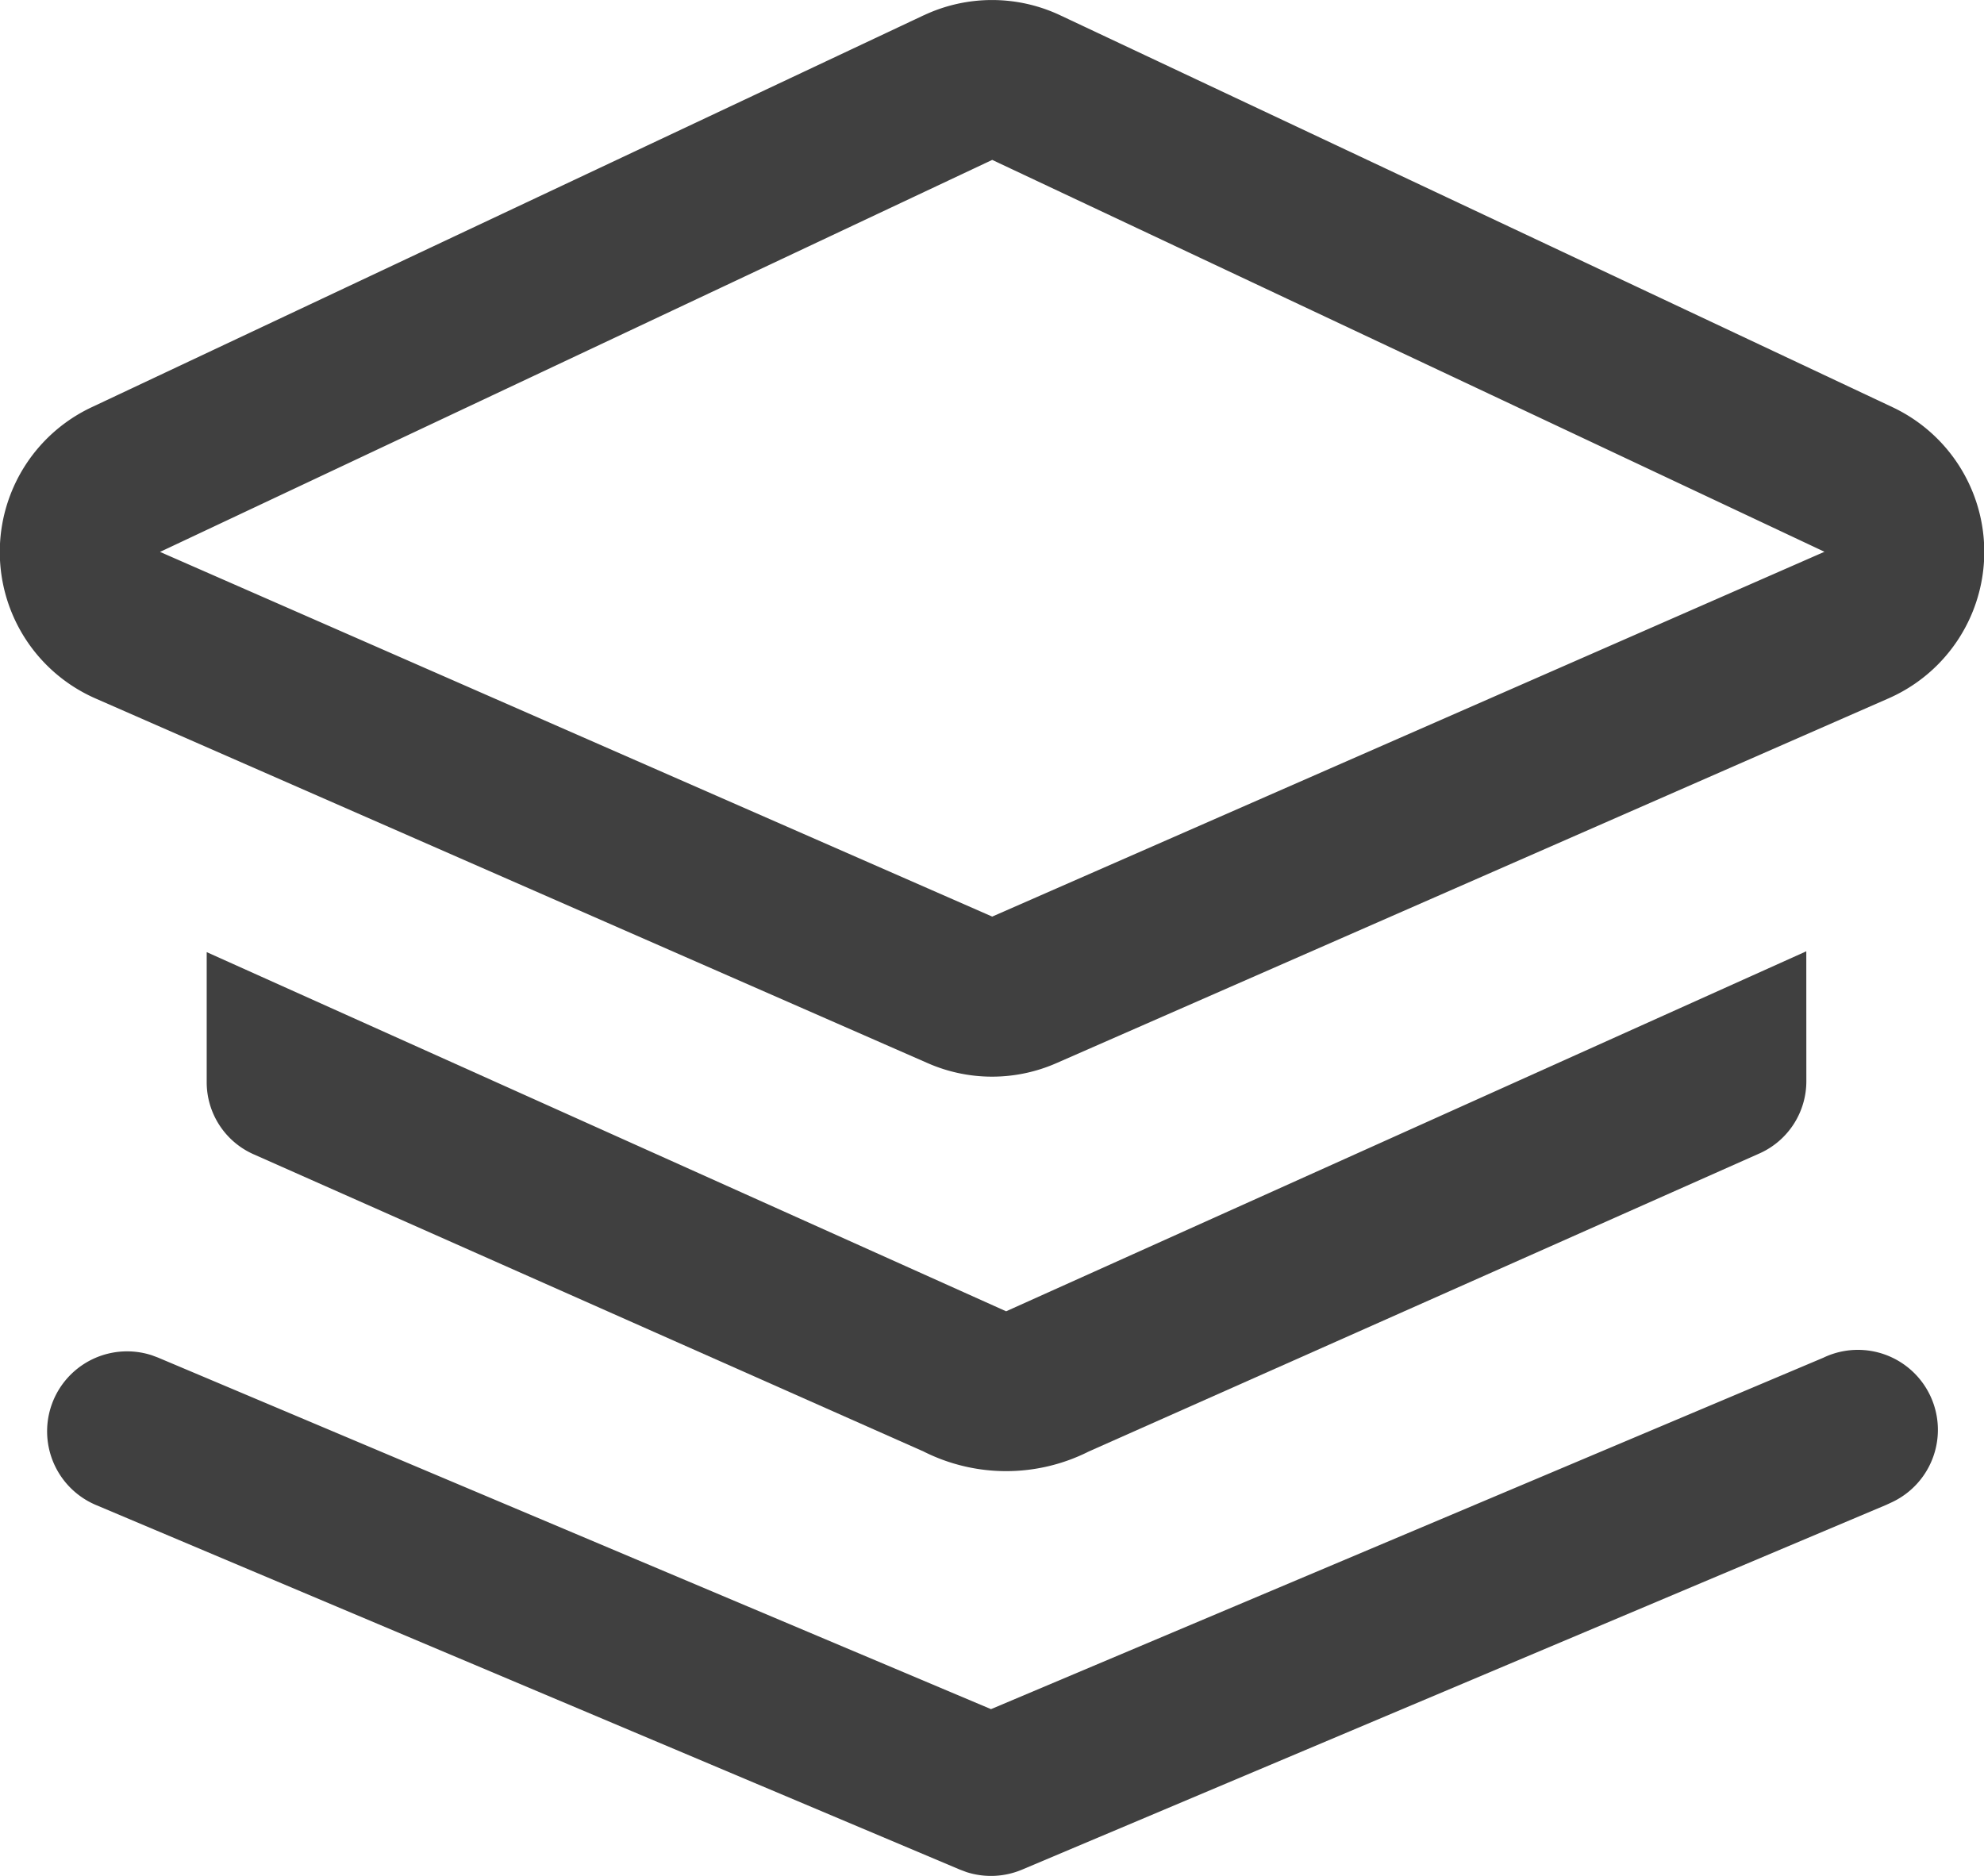 <svg xmlns="http://www.w3.org/2000/svg" width="37.904" height="35.841" viewBox="0 0 37.904 35.841">
  <g id="组_90782" data-name="组 90782" transform="translate(-82.464 -106.009)">
    <path id="路径_151655" data-name="路径 151655" d="M100.114,106.3l-15.9,7.49a3.056,3.056,0,0,0,.076,5.564l15.9,6.968a3.056,3.056,0,0,0,2.454,0l15.9-6.97a3.056,3.056,0,0,0,.075-5.564l-15.9-7.487a3.056,3.056,0,0,0-2.605,0ZM85.52,116.554l15.9-7.49,15.9,7.487-15.9,6.97-15.9-6.968Zm31.789,15.39a1.528,1.528,0,0,1,1.3,2.766l-.108.05-16.51,6.969a1.528,1.528,0,0,1-1.06.048l-.128-.048-16.51-6.968a1.528,1.528,0,0,1,1.077-2.857l.112.042,15.915,6.717,15.916-6.72Z" transform="translate(0 0)" fill="#404040"/>
    <path id="路径_151656" data-name="路径 151656" d="M201.228,512l-15.287,6.878-15.273-6.862v2.472a1.506,1.506,0,0,0,.882,1.384l12.812,5.684a3.507,3.507,0,0,0,3.159,0l12.826-5.7a1.511,1.511,0,0,0,.882-1.384Z" transform="translate(-84.255 -387.816)" fill="#404040"/>
  </g>
</svg>
